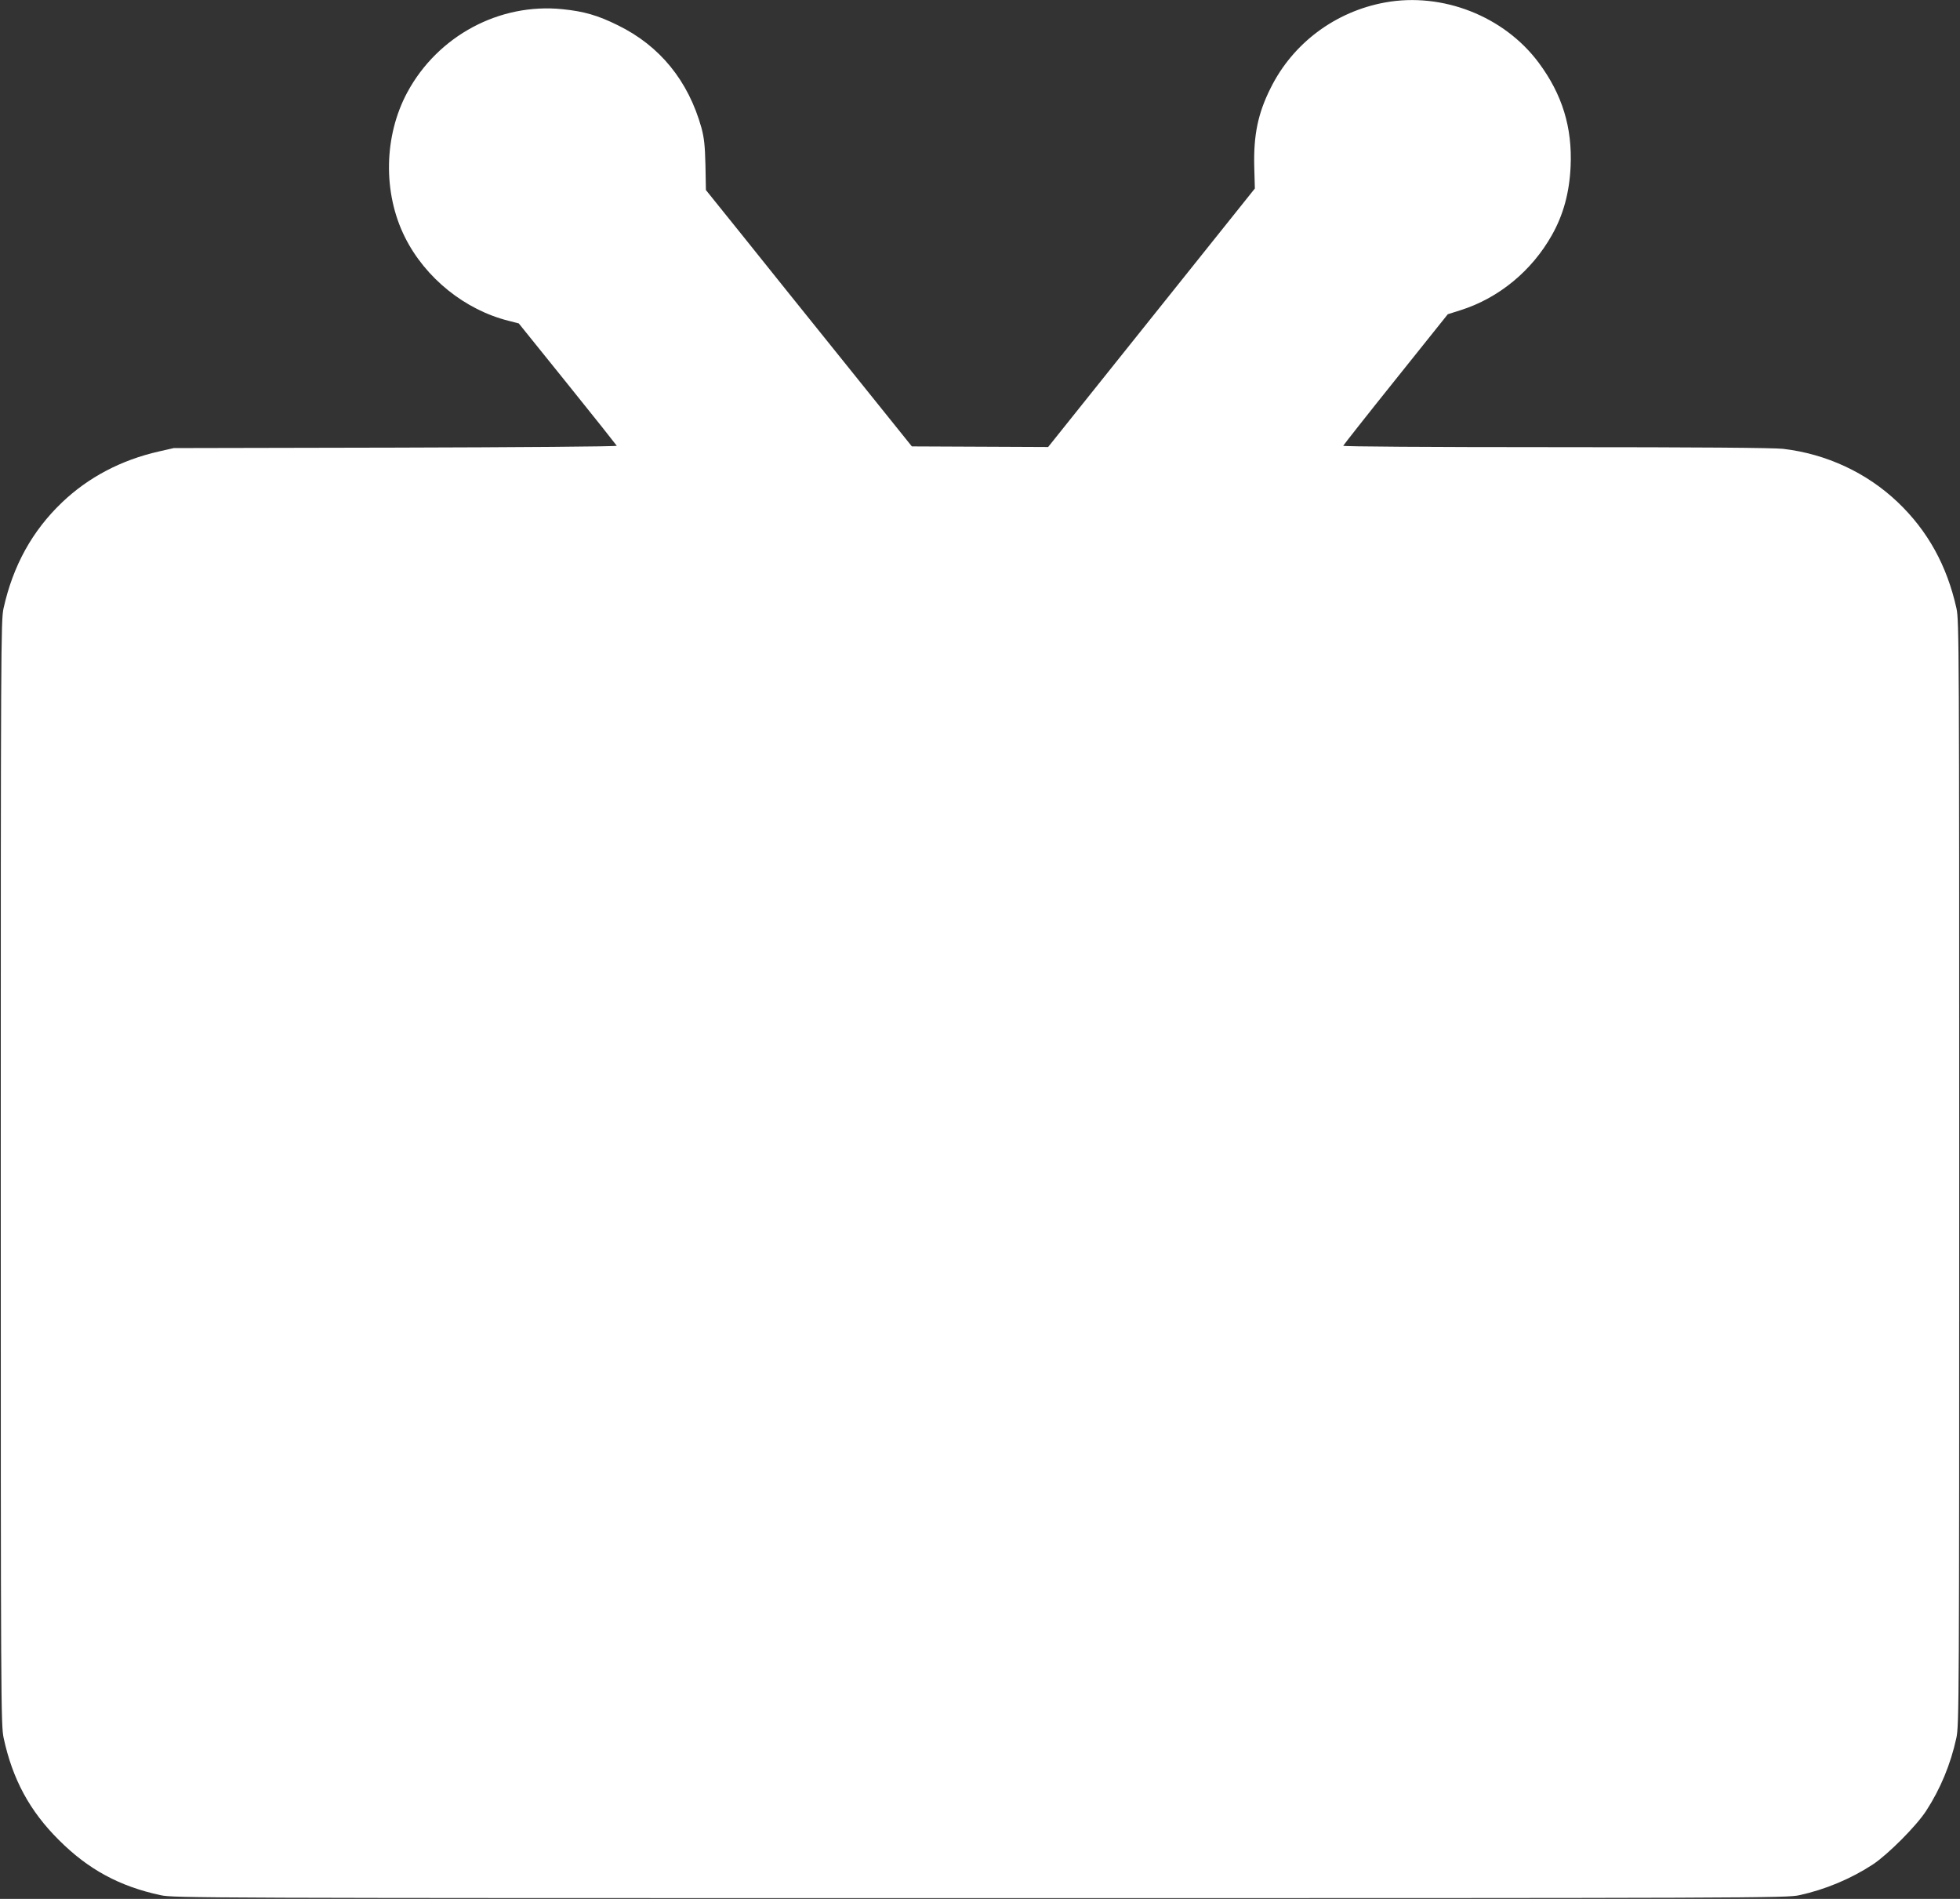 <?xml version="1.0" standalone="no"?>
<!DOCTYPE svg PUBLIC "-//W3C//DTD SVG 20010904//EN"
 "http://www.w3.org/TR/2001/REC-SVG-20010904/DTD/svg10.dtd">
<svg version="1.0" xmlns="http://www.w3.org/2000/svg"
 width="1280pt" height="1240pt" viewBox="0 0 1280 1240"
 preserveAspectRatio="xMidYMid meet">
<rect x="0" y="0" width="1280" height="1240" fill="#333333" stroke="none"/>
<g transform="translate(0,1240) scale(0.1,-0.1)"
fill="#ffffff" stroke="none">
<path d="M9046 12384 c-325 -59 -603 -266 -748 -559 -83 -165 -112 -307 -107
-513 l4 -143 -675 -844 -675 -844 -445 2 -445 2 -438 545 c-241 300 -544 676
-672 837 l-235 292 -3 163 c-3 130 -9 179 -26 243 -86 308 -272 536 -546 670
-131 65 -222 91 -362 105 -411 42 -814 -174 -1013 -543 -154 -286 -160 -658
-15 -947 133 -266 392 -474 677 -545 l66 -17 319 -396 c175 -217 319 -399 321
-403 2 -5 -648 -10 -1445 -12 l-1448 -3 -97 -22 c-247 -56 -461 -169 -632
-332 -196 -187 -321 -414 -383 -693 -17 -78 -18 -249 -18 -3687 0 -3472 1
-3608 19 -3690 58 -269 170 -476 360 -665 193 -193 396 -303 666 -361 82 -18
260 -19 5350 -19 5087 0 5268 1 5350 19 170 37 337 107 481 201 99 66 283 250
348 350 93 143 160 305 197 475 18 82 19 218 19 3690 0 3438 -1 3609 -18 3687
-62 279 -187 506 -383 693 -201 192 -466 316 -749 349 -60 7 -554 11 -1483 11
-845 0 -1392 4 -1390 9 2 5 156 201 343 434 l340 425 85 27 c249 79 464 257
595 490 75 133 114 277 122 447 12 256 -55 472 -208 678 -226 304 -628 462
-1003 394z"/>
</g>
</svg>
